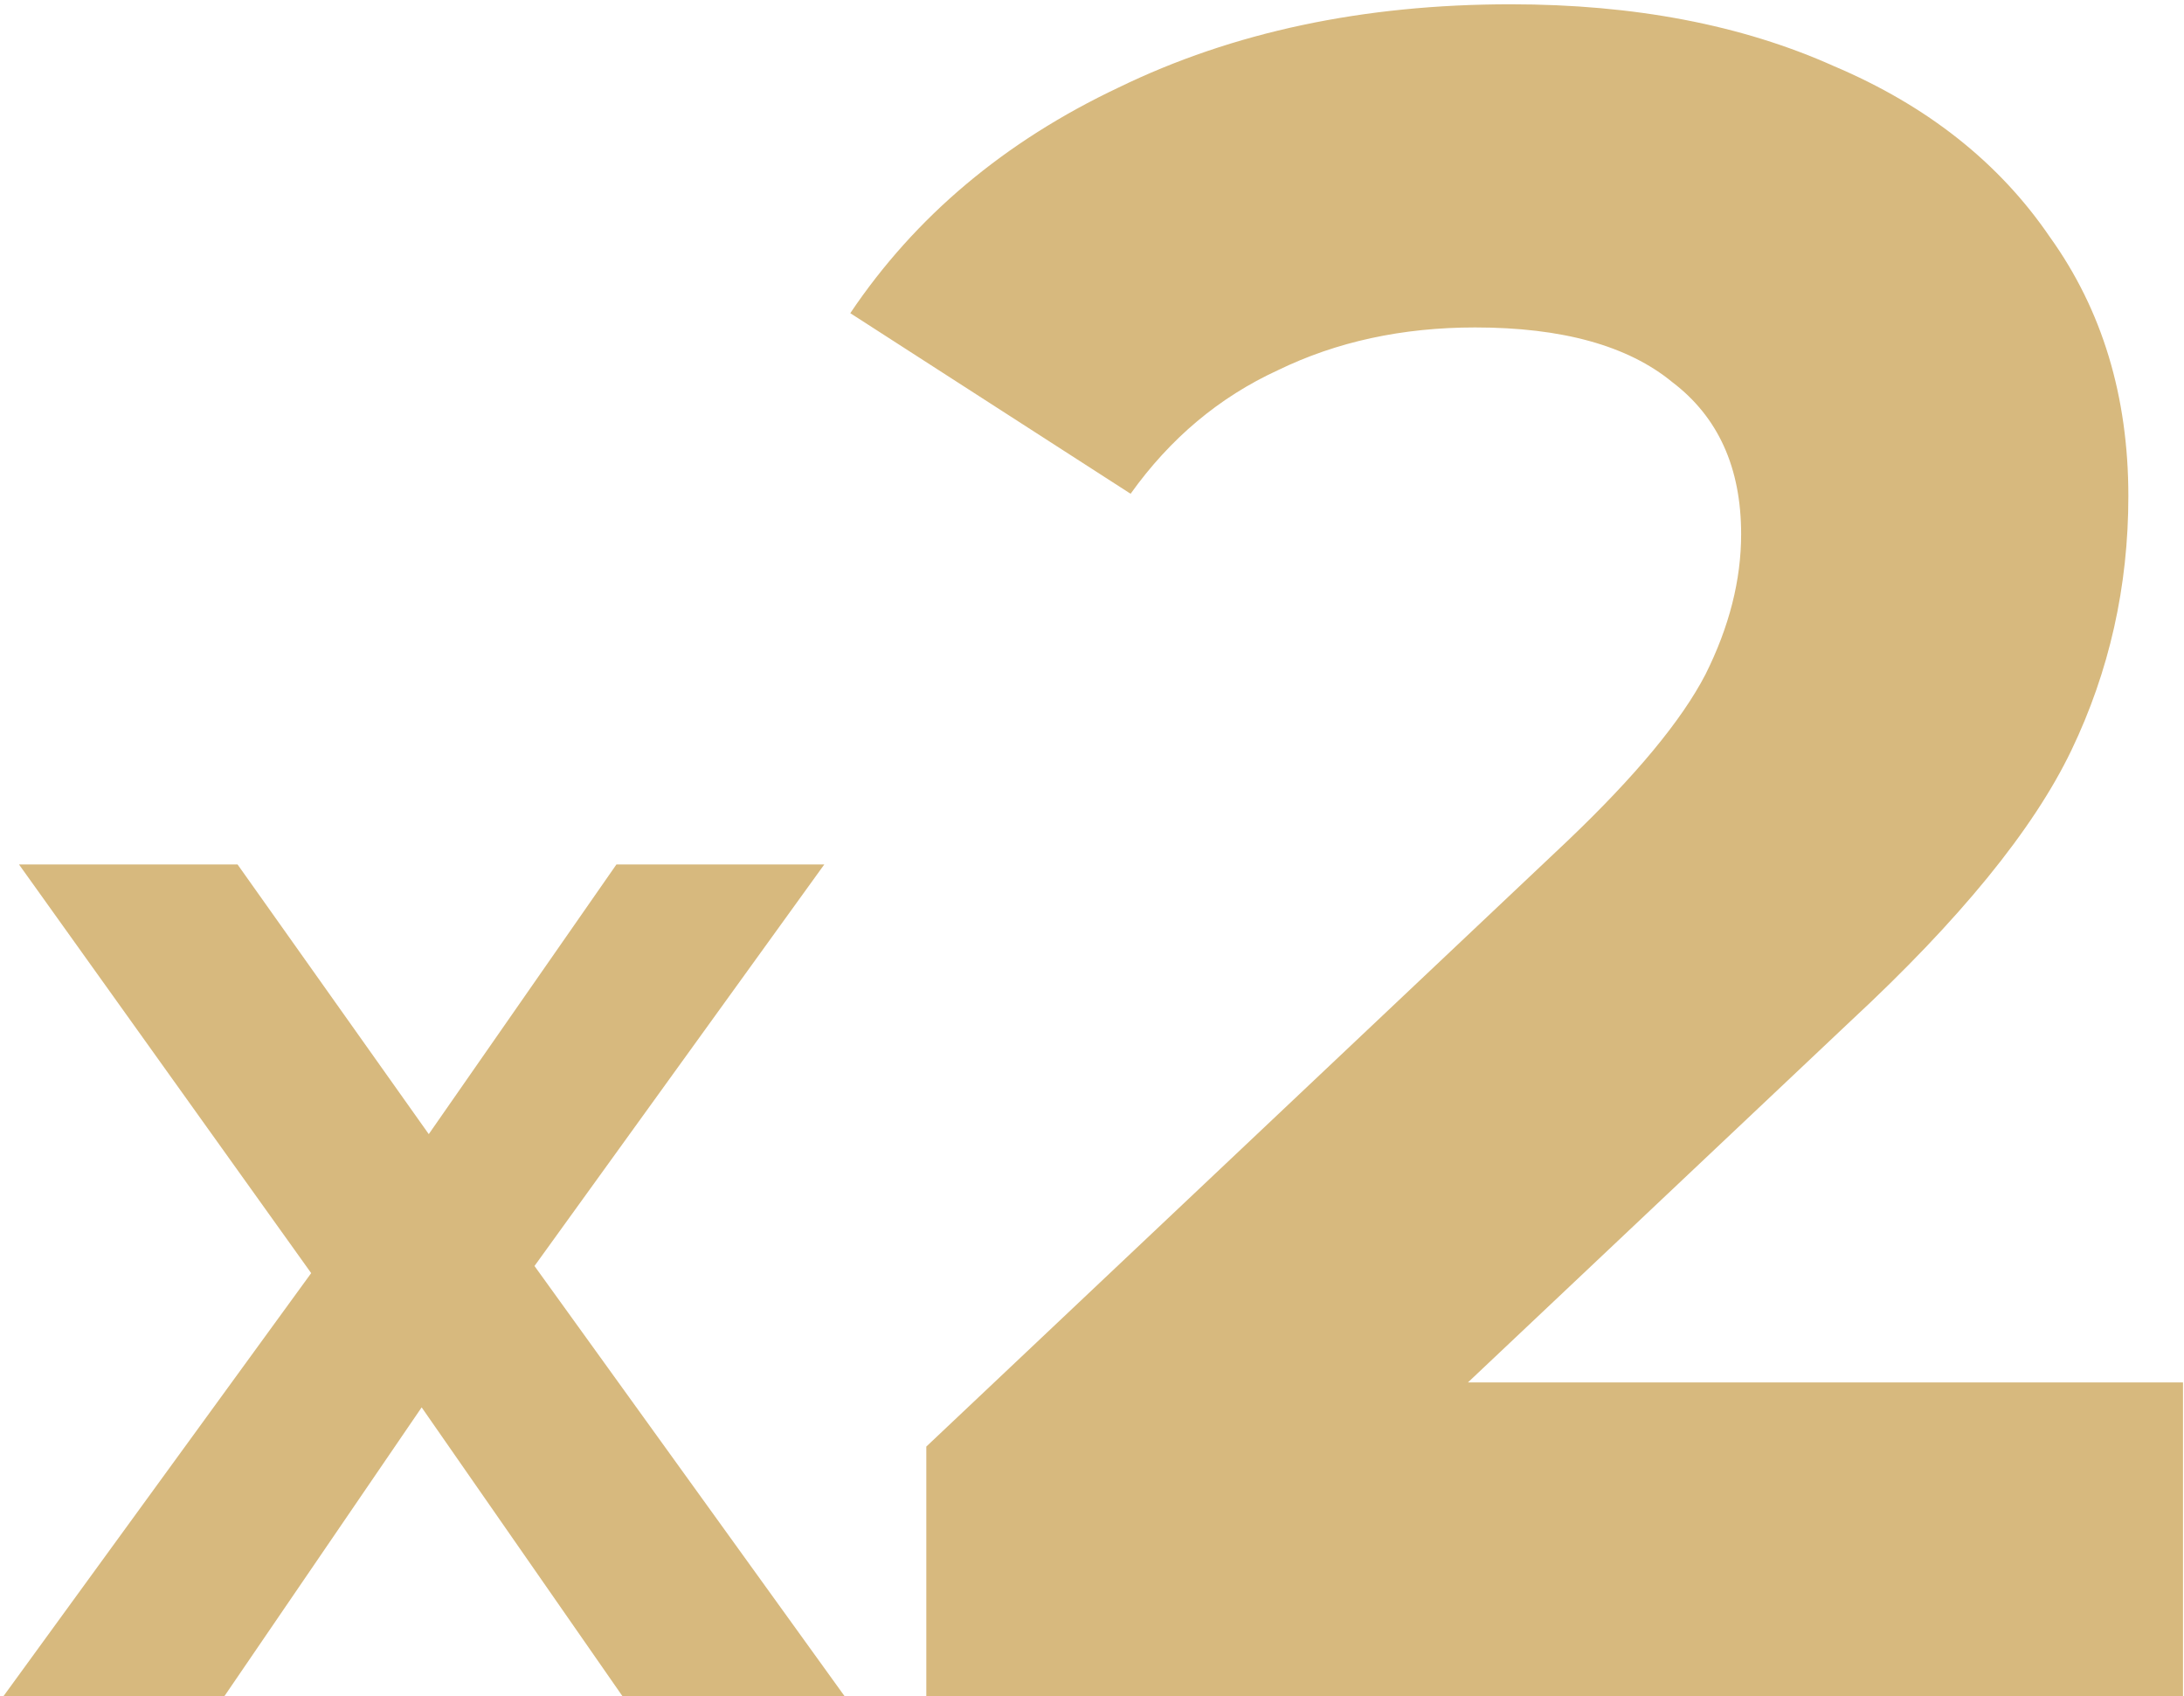 <?xml version="1.0" encoding="UTF-8"?> <svg xmlns="http://www.w3.org/2000/svg" width="340" height="264" viewBox="0 0 340 264" fill="none"> <path d="M96.891 263.986L65.641 219.052L34.945 263.986H0.551L48.444 198.157L2.955 134.546H36.979L66.75 176.522L95.967 134.546H128.327L83.208 197.047L131.47 263.986H96.891Z" fill="#D7B97E"></path> <path d="M339.845 215.169V263.986H144.205V225.154L244.059 130.848C254.661 120.739 261.811 112.11 265.509 104.96C269.207 97.563 271.056 90.29 271.056 83.14C271.056 72.785 267.481 64.895 260.331 59.471C253.428 53.8 243.196 50.965 229.635 50.965C218.294 50.965 208.062 53.184 198.94 57.622C189.817 61.813 182.174 68.223 176.01 76.853L132.37 48.746C142.479 33.706 156.409 21.995 174.161 13.612C191.913 4.983 212.253 0.668 235.183 0.668C254.414 0.668 271.18 3.873 285.48 10.284C300.026 16.447 311.244 25.323 319.134 36.911C327.27 48.253 331.338 61.69 331.338 77.223C331.338 91.276 328.38 104.467 322.463 116.794C316.545 129.122 305.081 143.175 288.068 158.955L228.526 215.169H339.845Z" fill="#D7B97E"></path> </svg> 